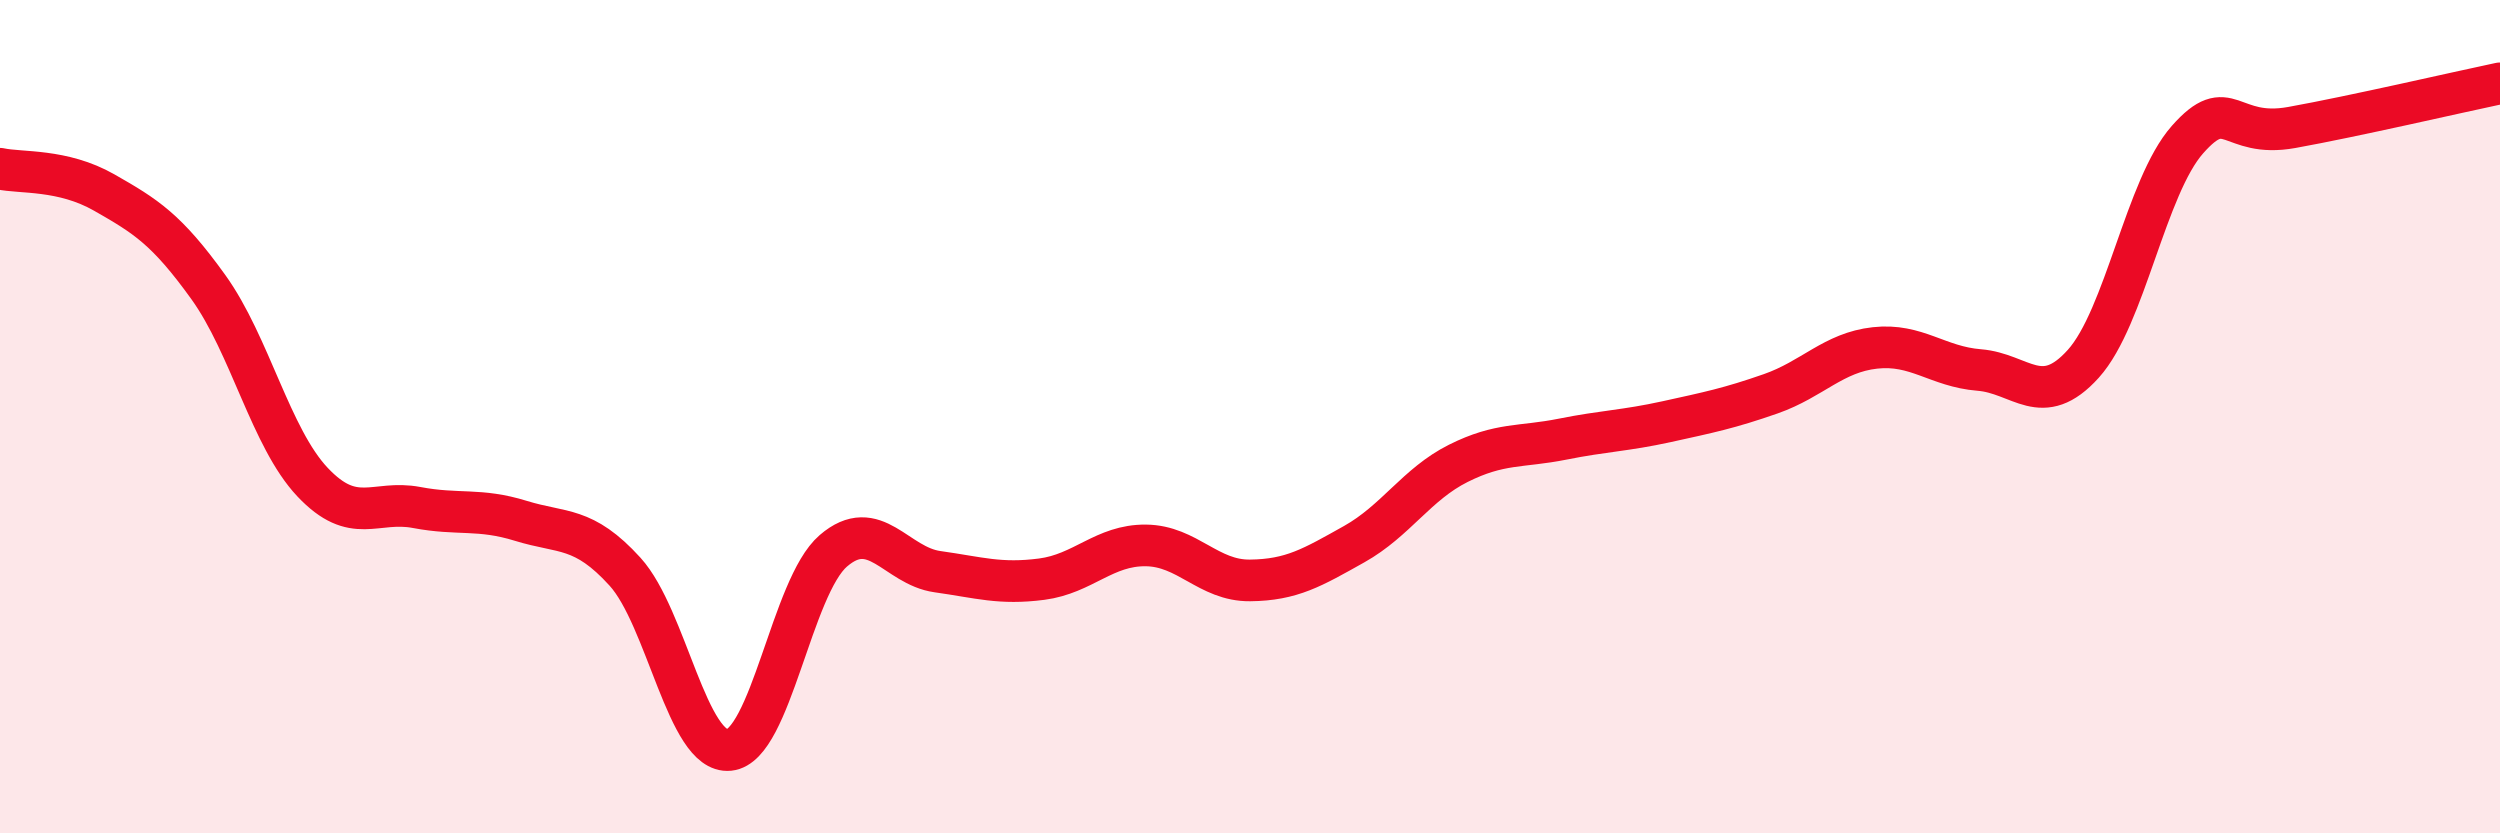 
    <svg width="60" height="20" viewBox="0 0 60 20" xmlns="http://www.w3.org/2000/svg">
      <path
        d="M 0,4.05 C 0.5,4.16 1.5,4.05 2.5,4.62 C 3.5,5.19 4,5.5 5,6.89 C 6,8.28 6.5,10.51 7.5,11.57 C 8.5,12.63 9,11.99 10,12.18 C 11,12.37 11.5,12.19 12.5,12.5 C 13.5,12.81 14,12.62 15,13.72 C 16,14.82 16.5,18.1 17.5,18 C 18.5,17.9 19,14.08 20,13.22 C 21,12.36 21.5,13.58 22.5,13.72 C 23.5,13.86 24,14.03 25,13.9 C 26,13.77 26.5,13.08 27.5,13.09 C 28.5,13.1 29,13.94 30,13.93 C 31,13.92 31.5,13.62 32.5,13.06 C 33.5,12.5 34,11.62 35,11.12 C 36,10.62 36.5,10.74 37.5,10.54 C 38.5,10.34 39,10.34 40,10.12 C 41,9.9 41.5,9.8 42.5,9.45 C 43.5,9.1 44,8.46 45,8.35 C 46,8.24 46.5,8.8 47.5,8.88 C 48.5,8.96 49,9.84 50,8.73 C 51,7.62 51.5,4.48 52.5,3.35 C 53.5,2.22 53.5,3.33 55,3.06 C 56.5,2.79 59,2.21 60,2L60 20L0 20Z"
        fill="#EB0A25"
        opacity="0.1"
        stroke-linecap="round"
        stroke-linejoin="round"
      />
      <path
        d="M 0,4.05 C 0.5,4.16 1.5,4.05 2.5,4.62 C 3.5,5.19 4,5.5 5,6.89 C 6,8.28 6.5,10.51 7.5,11.57 C 8.5,12.63 9,11.99 10,12.18 C 11,12.37 11.5,12.19 12.5,12.5 C 13.5,12.81 14,12.62 15,13.72 C 16,14.82 16.5,18.1 17.5,18 C 18.5,17.9 19,14.08 20,13.22 C 21,12.36 21.5,13.58 22.5,13.72 C 23.5,13.86 24,14.03 25,13.9 C 26,13.77 26.5,13.08 27.5,13.09 C 28.5,13.1 29,13.94 30,13.93 C 31,13.92 31.5,13.62 32.5,13.06 C 33.5,12.5 34,11.62 35,11.12 C 36,10.62 36.5,10.74 37.5,10.54 C 38.5,10.34 39,10.34 40,10.12 C 41,9.9 41.5,9.8 42.5,9.45 C 43.5,9.1 44,8.46 45,8.35 C 46,8.24 46.5,8.8 47.5,8.88 C 48.5,8.96 49,9.84 50,8.73 C 51,7.62 51.5,4.48 52.5,3.35 C 53.5,2.22 53.5,3.33 55,3.06 C 56.5,2.79 59,2.21 60,2"
        stroke="#EB0A25"
        stroke-width="1"
        fill="none"
        stroke-linecap="round"
        stroke-linejoin="round"
      />
    </svg>
  